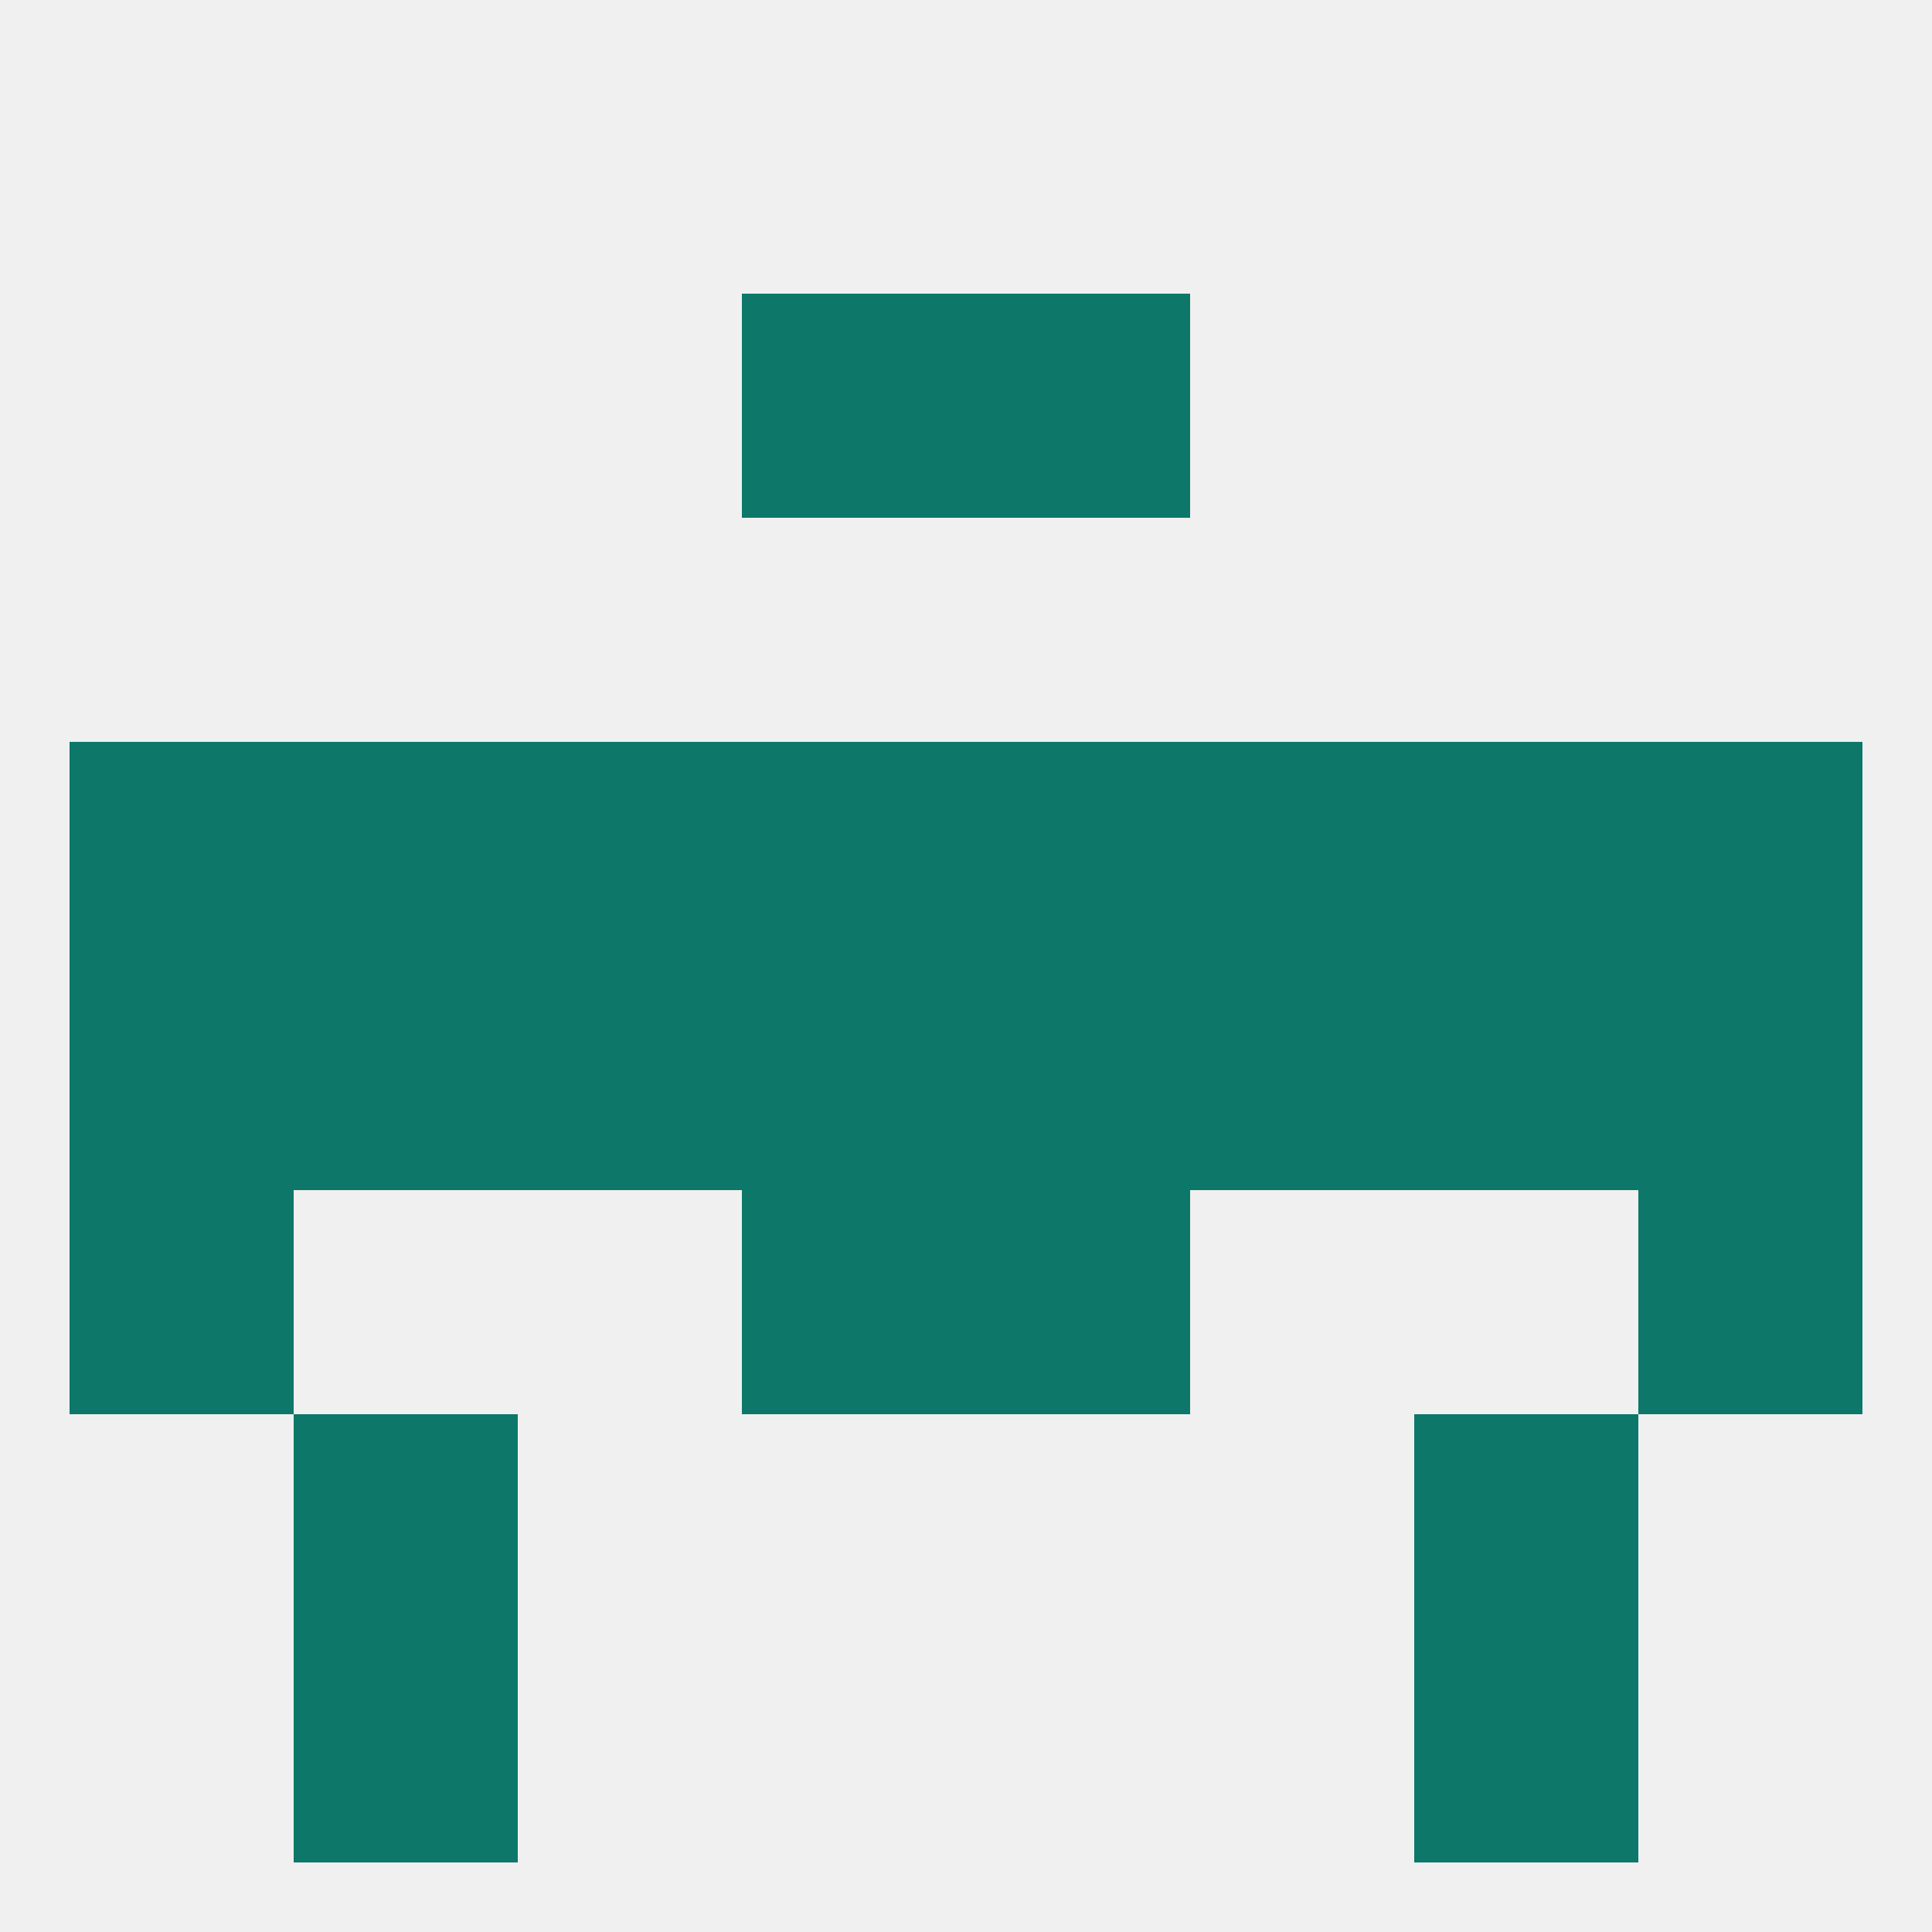 
<!--   <?xml version="1.0"?> -->
<svg version="1.1" baseprofile="full" xmlns="http://www.w3.org/2000/svg" xmlns:xlink="http://www.w3.org/1999/xlink" xmlns:ev="http://www.w3.org/2001/xml-events" width="250" height="250" viewBox="0 0 250 250" >
	<rect width="100%" height="100%" fill="rgba(240,240,240,255)"/>

	<rect x="67" y="125" width="29" height="29" fill="rgba(13,119,106,255)"/>
	<rect x="154" y="125" width="29" height="29" fill="rgba(13,119,106,255)"/>
	<rect x="38" y="125" width="29" height="29" fill="rgba(13,119,106,255)"/>
	<rect x="183" y="125" width="29" height="29" fill="rgba(13,119,106,255)"/>
	<rect x="9" y="125" width="29" height="29" fill="rgba(13,119,106,255)"/>
	<rect x="96" y="125" width="29" height="29" fill="rgba(13,119,106,255)"/>
	<rect x="125" y="125" width="29" height="29" fill="rgba(13,119,106,255)"/>
	<rect x="212" y="125" width="29" height="29" fill="rgba(13,119,106,255)"/>
	<rect x="212" y="96" width="29" height="29" fill="rgba(13,119,106,255)"/>
	<rect x="38" y="96" width="29" height="29" fill="rgba(13,119,106,255)"/>
	<rect x="183" y="96" width="29" height="29" fill="rgba(13,119,106,255)"/>
	<rect x="67" y="96" width="29" height="29" fill="rgba(13,119,106,255)"/>
	<rect x="154" y="96" width="29" height="29" fill="rgba(13,119,106,255)"/>
	<rect x="96" y="96" width="29" height="29" fill="rgba(13,119,106,255)"/>
	<rect x="125" y="96" width="29" height="29" fill="rgba(13,119,106,255)"/>
	<rect x="9" y="96" width="29" height="29" fill="rgba(13,119,106,255)"/>
	<rect x="96" y="154" width="29" height="29" fill="rgba(13,119,106,255)"/>
	<rect x="125" y="154" width="29" height="29" fill="rgba(13,119,106,255)"/>
	<rect x="9" y="154" width="29" height="29" fill="rgba(13,119,106,255)"/>
	<rect x="212" y="154" width="29" height="29" fill="rgba(13,119,106,255)"/>
	<rect x="96" y="38" width="29" height="29" fill="rgba(13,119,106,255)"/>
	<rect x="125" y="38" width="29" height="29" fill="rgba(13,119,106,255)"/>
	<rect x="38" y="212" width="29" height="29" fill="rgba(13,119,106,255)"/>
	<rect x="183" y="212" width="29" height="29" fill="rgba(13,119,106,255)"/>
	<rect x="183" y="183" width="29" height="29" fill="rgba(13,119,106,255)"/>
	<rect x="38" y="183" width="29" height="29" fill="rgba(13,119,106,255)"/>
</svg>